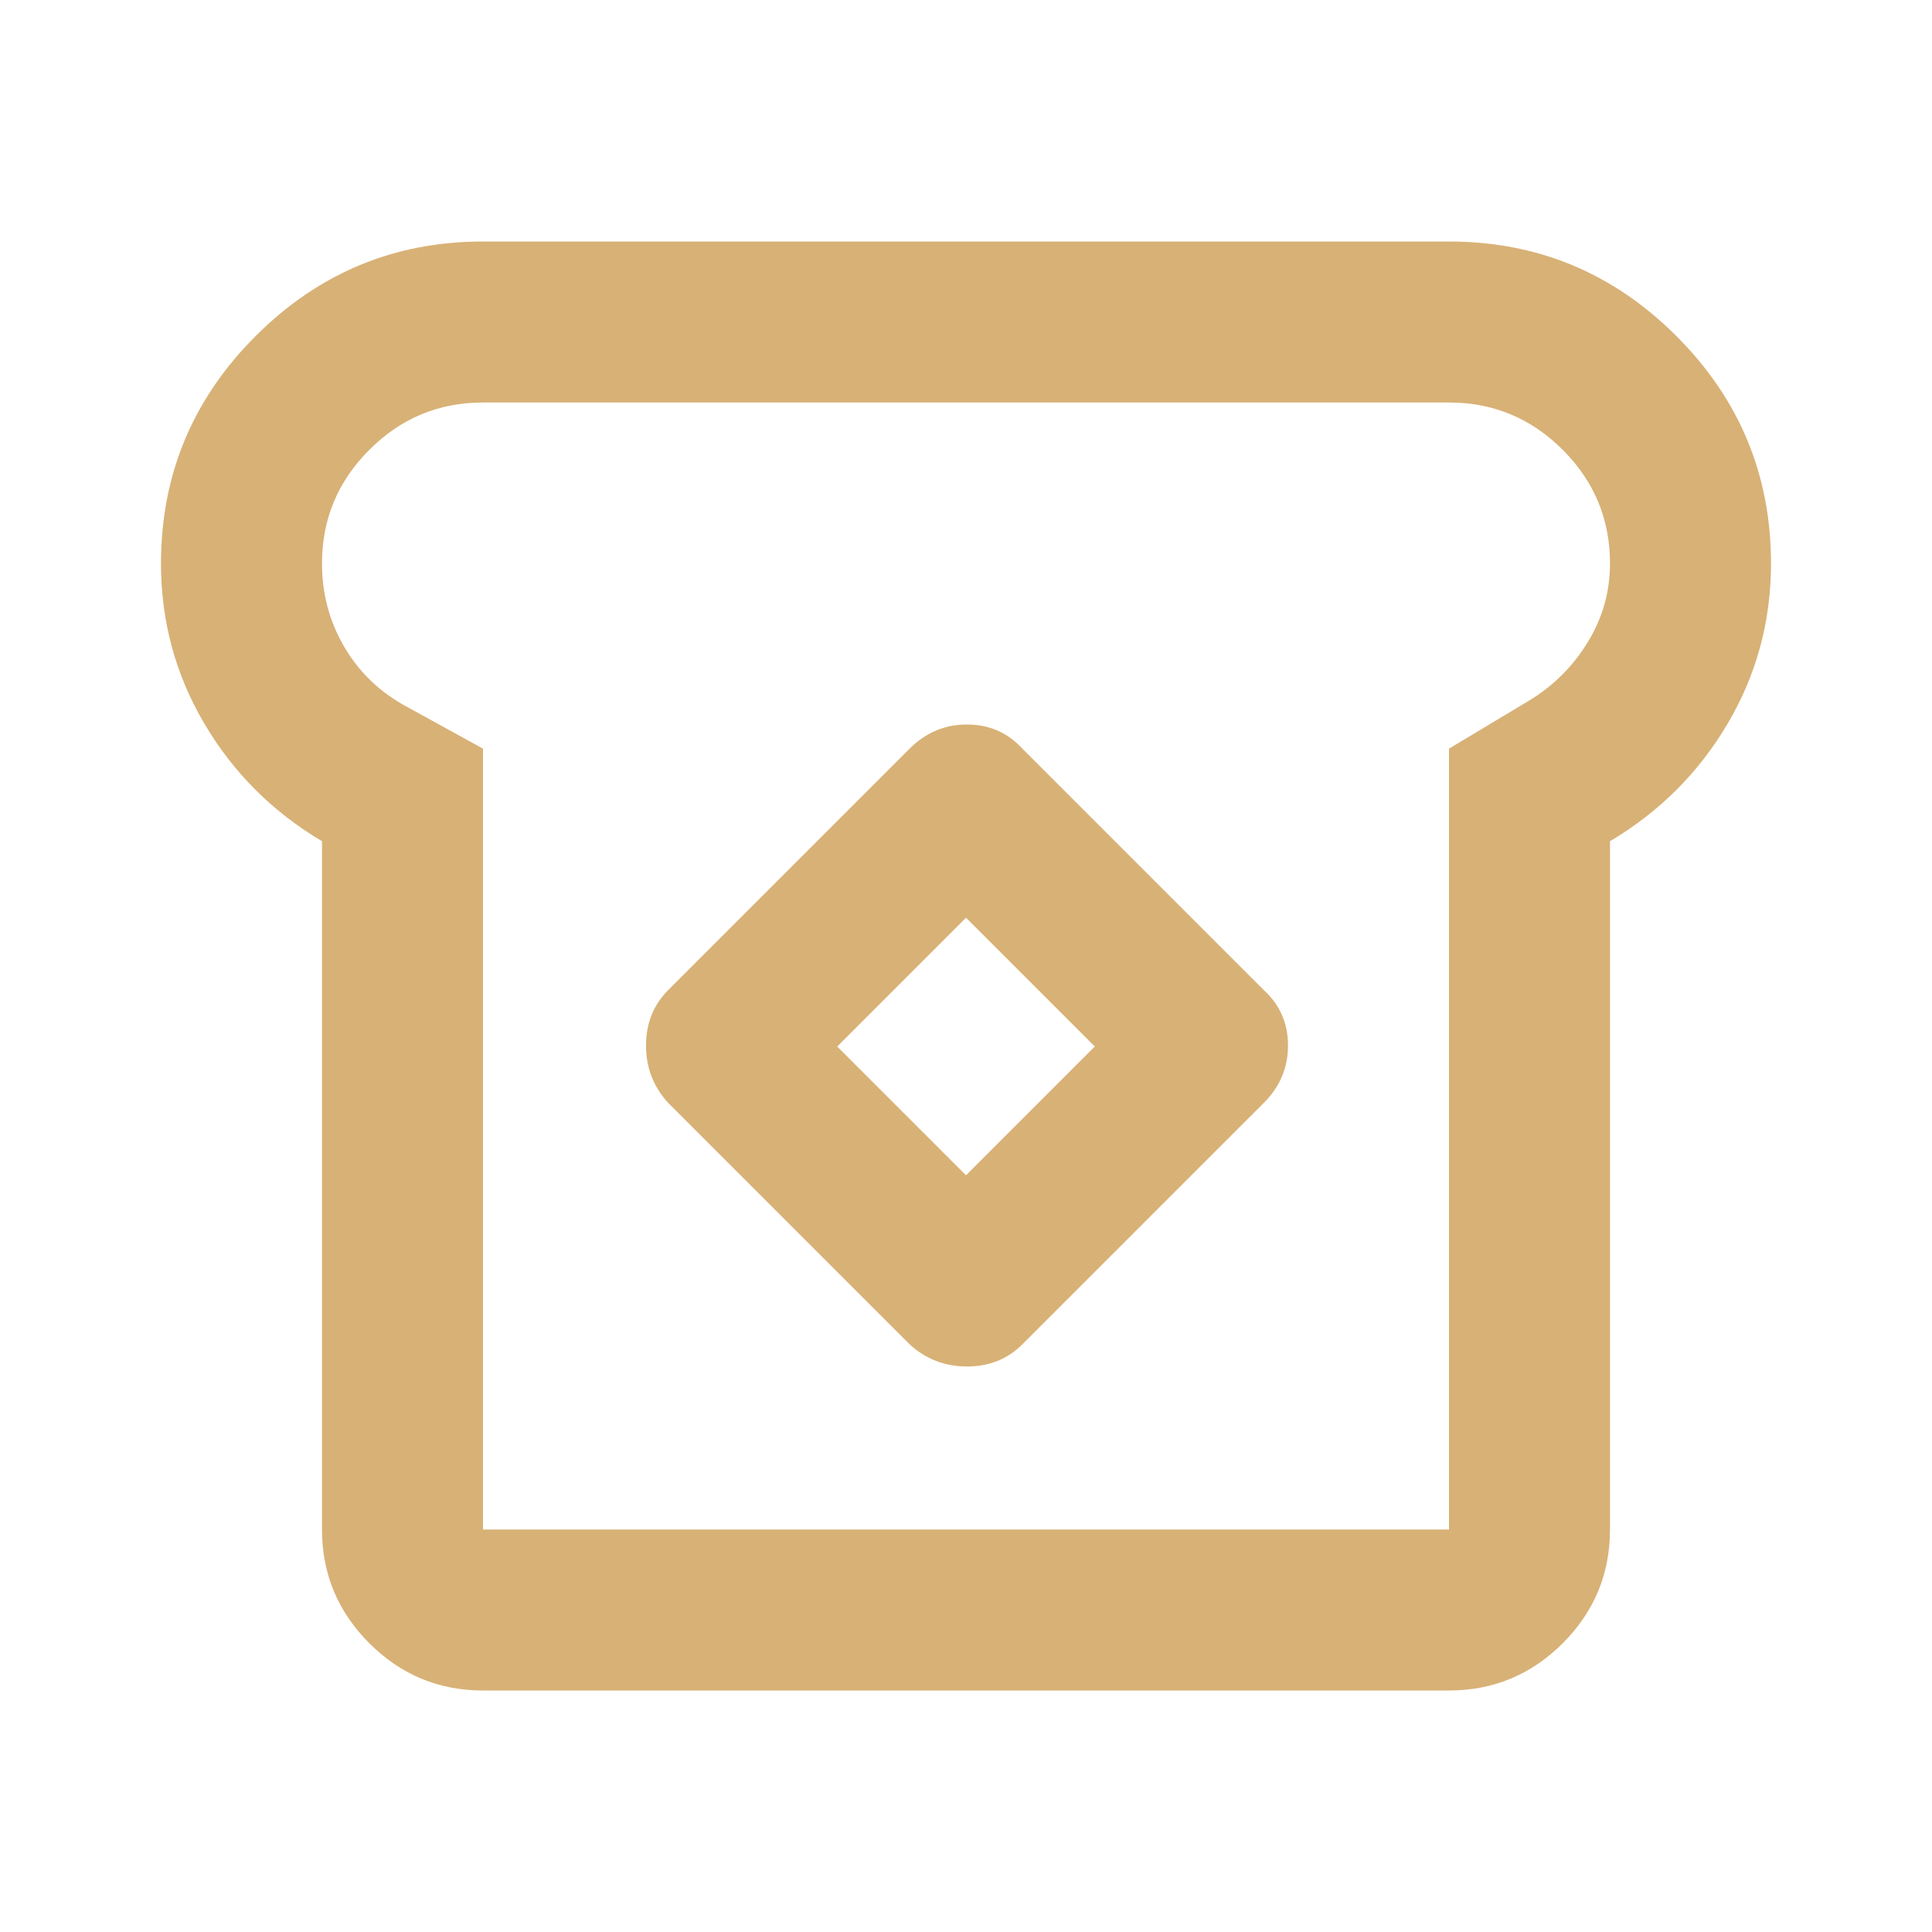 <svg width="24" height="24" viewBox="0 0 24 24" fill="none" xmlns="http://www.w3.org/2000/svg">
<path d="M6 21C5.45 21 4.979 20.804 4.588 20.413C4.196 20.021 4 19.55 4 19V10.45C3.383 10.083 2.896 9.596 2.538 8.988C2.179 8.379 2 7.717 2 7C2 5.9 2.392 4.958 3.175 4.175C3.958 3.392 4.9 3 6 3H18C19.1 3 20.042 3.392 20.825 4.175C21.608 4.958 22 5.9 22 7C22 7.717 21.821 8.379 21.462 8.988C21.104 9.596 20.617 10.083 20 10.45V19C20 19.55 19.804 20.021 19.413 20.413C19.021 20.804 18.55 21 18 21H6ZM6 19H18V9.3L19 8.7C19.3 8.517 19.542 8.275 19.725 7.975C19.908 7.675 20 7.35 20 7C20 6.45 19.804 5.979 19.413 5.588C19.021 5.196 18.55 5 18 5H6C5.45 5 4.979 5.196 4.588 5.588C4.196 5.979 4 6.45 4 7C4 7.367 4.088 7.704 4.263 8.012C4.438 8.321 4.683 8.567 5 8.75L6 9.3V19ZM11.3 16.7C11.5 16.883 11.738 16.975 12.012 16.975C12.287 16.975 12.517 16.883 12.7 16.7L15.7 13.7C15.9 13.5 16 13.262 16 12.988C16 12.713 15.9 12.483 15.7 12.3L12.7 9.3C12.517 9.1 12.287 9 12.012 9C11.738 9 11.5 9.1 11.3 9.3L8.3 12.3C8.117 12.483 8.025 12.713 8.025 12.988C8.025 13.262 8.117 13.5 8.3 13.7L11.3 16.7ZM12 14.6L10.4 13L12 11.4L13.6 13L12 14.6Z" fill="#D8B176"/>
</svg>

